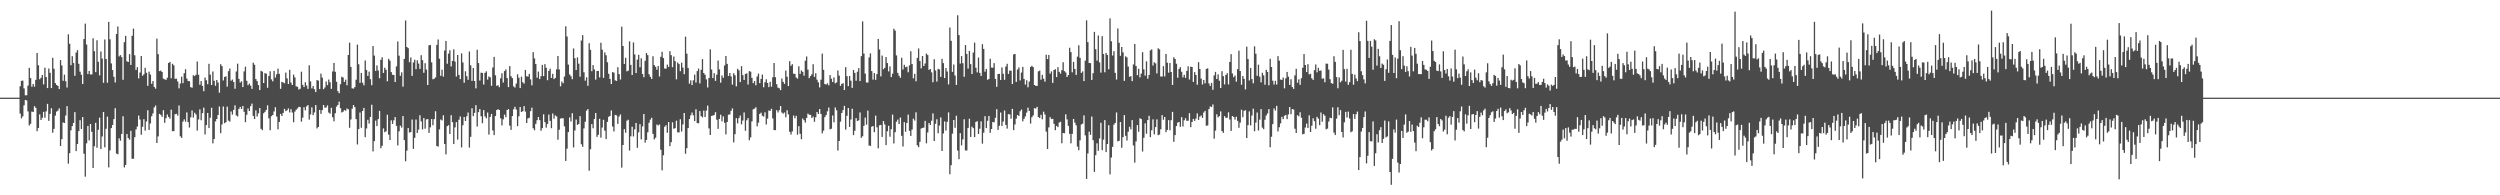 <?xml version="1.0" encoding="UTF-8"?>
<svg xmlns="http://www.w3.org/2000/svg" width="1920" height="150">
  <path d="M0 75.000h1v1.000H0zM1 75.000h1v1.000H1zM2 75.000h1v1.000H2zM3 75.000h1v1.000H3zM4 75.000h1v1.000H4zM5 75.000h1v1.000H5zM6 75.000h1v1.000H6zM7 75.000h1v1.000H7zM8 75.000h1v1.000H8zM9 75.000h1v1.000H9zM10 75.000h1v1.000H10zM11 75.000h1v1.000H11zM12 75.000h1v1.000H12zM13 75.000h1v1.000H13zM14 75.000h1v1.000H14zM15 66.268h1v20.928H15zM16 62.094h1v28.772H16zM17 61.903h1v27.435H17zM18 67.908h1v12.997H18zM19 73.237h1v3.513H19zM20 73.140h1v4.023H20zM21 65.735h1v19.815H21zM22 52.050h1v44.311H22zM23 59.952h1v35.110H23zM24 66.601h1v19.114H24zM25 64.507h1v21.484H25zM26 66.549h1v15.031H26zM27 61.313h1v21.491H27zM28 40.690h1v60.057H28zM29 50.145h1v48.178H29zM30 60.858h1v27.006H30zM31 59.775h1v32.380H31zM32 57.531h1v32.941H32zM33 64.795h1v21.103H33zM34 51.963h1v38.479H34zM35 59.212h1v26.298H35zM36 67.652h1v12.132H36zM37 52.626h1v40.219H37zM38 55.897h1v31.562H38zM39 67.638h1v15.503H39zM40 44.373h1v57.592H40zM41 52.778h1v46.187H41zM42 63.851h1v24.921H42zM43 65.232h1v20.455H43zM44 66.004h1v18.935H44zM45 68.383h1v14.840H45zM46 46.156h1v65.983H46zM47 50.298h1v56.566H47zM48 62.047h1v31.983H48zM49 57.285h1v37.177H49zM50 62.406h1v26.329H50zM51 67.227h1v14.299H51zM52 26.365h1v99.284H52zM53 33.589h1v84.082H53zM54 50.093h1v49.996H54zM55 43.141h1v53.747H55zM56 48.407h1v46.012H56zM57 58.197h1v27.930H57zM58 40.382h1v75.712H58zM59 38.551h1v72.052H59zM60 49.017h1v51.668H60zM61 55.034h1v37.273H61zM62 57.375h1v41.666H62zM63 64.489h1v25.441H63zM64 29.988h1v88.090H64zM65 18.128h1v117.555H65zM66 34.185h1v75.899H66zM67 56.875h1v39.830H67zM68 54.515h1v53.367H68zM69 57.140h1v38.068H69zM70 57.181h1v44.035H70zM71 29.377h1v99.645H71zM72 39.344h1v72.984H72zM73 55.404h1v38.908H73zM74 30.929h1v82.538H74zM75 47.461h1v52.225H75zM76 57.929h1v32.463H76zM77 39.504h1v74.966H77zM78 44.999h1v59.787H78zM79 63.576h1v22.465H79zM80 30.323h1v82.849H80zM81 45.331h1v53.566H81zM82 63.557h1v25.992H82zM83 16.817h1v111.744H83zM84 30.219h1v85.303H84zM85 48.665h1v49.679H85zM86 53.799h1v42.128H86zM87 58.984h1v32.526H87zM88 63.328h1v19.794H88zM89 26.101h1v91.888H89zM90 20.320h1v98.147H90zM91 43.335h1v62.898H91zM92 42.344h1v65.730H92zM93 43.899h1v58.952H93zM94 61.283h1v28.019H94zM95 32.367h1v96.206H95zM96 27.551h1v99.145H96zM97 47.084h1v55.812H97zM98 47.628h1v58.440H98zM99 41.565h1v65.700H99zM100 49.859h1v50.590H100zM101 27.504h1v94.452H101zM102 21.968h1v99.923H102zM103 42.429h1v62.994H103zM104 53.699h1v45.726H104zM105 51.582h1v45.599H105zM106 60.185h1v28.594H106zM107 55.687h1v36.111H107zM108 43.022h1v60.441H108zM109 58.186h1v39.198H109zM110 57.083h1v34.475H110zM111 52.085h1v48.214H111zM112 55.888h1v37.389H112zM113 65.915h1v18.757H113zM114 55.058h1v44.706H114zM115 57.231h1v37.593H115zM116 64.346h1v24.951H116zM117 62.278h1v24.837H117zM118 66.749h1v15.716H118zM119 68.098h1v12.948H119zM120 29.679h1v80.147H120zM121 41.648h1v63.096H121zM122 54.627h1v32.809H122zM123 54.196h1v34.035H123zM124 55.308h1v34.423H124zM125 60.404h1v24.253H125zM126 60.886h1v33.416H126zM127 61.385h1v29.405H127zM128 59.723h1v28.252H128zM129 48.409h1v41.415H129zM130 47.548h1v43.610H130zM131 60.146h1v24.094H131zM132 49.007h1v51.737H132zM133 50.178h1v50.543H133zM134 60.528h1v27.227H134zM135 60.417h1v27.002H135zM136 62.564h1v26.208H136zM137 67.839h1v13.142H137zM138 64.119h1v40.590H138zM139 58.877h1v46.988H139zM140 63.921h1v29.536H140zM141 56.220h1v35.427H141zM142 53.157h1v40.321H142zM143 60.324h1v25.992H143zM144 62.230h1v31.574H144zM145 62.430h1v35.509H145zM146 66.910h1v23.229H146zM147 67.366h1v17.482H147zM148 57.745h1v32.562H148zM149 58.406h1v28.191H149zM150 57.379h1v30.522H150zM151 47.250h1v53.041H151zM152 57.396h1v34.375H152zM153 65.080h1v18.958H153zM154 62.247h1v30.138H154zM155 65.953h1v20.920H155zM156 70.064h1v12.634H156zM157 59.559h1v43.698H157zM158 61.648h1v34.381H158zM159 64.648h1v22.084H159zM160 49.021h1v49.310H160zM161 57.296h1v33.119H161zM162 65.267h1v17.500H162zM163 54.897h1v55.206H163zM164 62.046h1v44.716H164zM165 65.853h1v27.403H165zM166 61.426h1v29.967H166zM167 63.406h1v24.926H167zM168 71.183h1v10.624H168zM169 49.314h1v53.004H169zM170 50.765h1v44.808H170zM171 61.822h1v20.016H171zM172 59.093h1v35.502H172zM173 58.642h1v35.185H173zM174 66.533h1v15.375H174zM175 54.666h1v37.931H175zM176 52.639h1v40.758H176zM177 61.994h1v23.634H177zM178 61.090h1v26.906H178zM179 62.973h1v21.429H179zM180 68.158h1v12.713H180zM181 54.886h1v33.792H181zM182 48.881h1v40.511H182zM183 60.559h1v23.114H183zM184 63.375h1v18.766H184zM185 62.458h1v21.208H185zM186 66.859h1v14.545H186zM187 54.858h1v30.980H187zM188 51.194h1v42.670H188zM189 62.062h1v26.129H189zM190 65.408h1v17.914H190zM191 64.223h1v21.048H191zM192 65.795h1v15.749H192zM193 68.238h1v11.316H193zM194 48.202h1v40.761H194zM195 49.709h1v41.758H195zM196 60.746h1v24.060H196zM197 62.321h1v27.158H197zM198 65.353h1v21.692H198zM199 69.156h1v13.856H199zM200 54.370h1v44.559H200zM201 54.983h1v45.009H201zM202 63.764h1v23.293H202zM203 56.144h1v29.749H203zM204 56.649h1v27.775H204zM205 67.449h1v13.438H205zM206 58.327h1v32.553H206zM207 54.744h1v45.295H207zM208 60.954h1v28.285H208zM209 62.468h1v25.862H209zM210 54.444h1v31.142H210zM211 59.545h1v22.825H211zM212 57.041h1v32.448H212zM213 52.757h1v46.586H213zM214 56.721h1v36.912H214zM215 68.195h1v19.324H215zM216 62.858h1v26.246H216zM217 63.347h1v23.400H217zM218 63.961h1v19.661H218zM219 55.769h1v29.604H219zM220 60.227h1v24.440H220zM221 64.524h1v18.736H221zM222 53.584h1v32.772H222zM223 63.382h1v20.490H223zM224 65.290h1v21.133H224zM225 57.285h1v36.604H225zM226 59.437h1v26.295H226zM227 66.279h1v17.989H227zM228 66.684h1v16.621H228zM229 68.742h1v13.319H229zM230 68.164h1v14.064H230zM231 55.060h1v38.399H231zM232 65.142h1v25.223H232zM233 66.889h1v15.474H233zM234 63.166h1v21.545H234zM235 65.704h1v16.020H235zM236 68.254h1v12.444H236zM237 50.118h1v41.755H237zM238 62.461h1v25.474H238zM239 67.888h1v14.579H239zM240 66.117h1v22.312H240zM241 68.496h1v17.878H241zM242 70.728h1v9.976H242zM243 61.484h1v37.117H243zM244 61.971h1v35.494H244zM245 68.406h1v16.018H245zM246 56.558h1v30.897H246zM247 59.593h1v24.976H247zM248 68.528h1v12.121H248zM249 67.160h1v15.513H249zM250 62.616h1v19.919H250zM251 65.396h1v15.526H251zM252 61.057h1v25.415H252zM253 63.194h1v24.085H253zM254 68.228h1v14.581H254zM255 54.890h1v35.182H255zM256 48.336h1v44.835H256zM257 55.146h1v31.865H257zM258 62.761h1v19.095H258zM259 70.023h1v10.554H259zM260 71.570h1v6.485H260zM261 64.647h1v18.470H261zM262 58.924h1v27.454H262zM263 59.568h1v26.244H263zM264 62.917h1v21.615H264zM265 61.198h1v23.915H265zM266 65.496h1v17.870H266zM267 42.234h1v41.712H267zM268 32.764h1v65.410H268zM269 51.378h1v40.382H269zM270 67.836h1v15.670H270zM271 68.026h1v12.615H271zM272 66.939h1v15.340H272zM273 61.238h1v30.271H273zM274 34.241h1v76.683H274zM275 49.333h1v49.828H275zM276 63.604h1v22.815H276zM277 56.014h1v42.111H277zM278 63.473h1v21.765H278zM279 65.516h1v17.357H279zM280 46.459h1v58.915H280zM281 53.711h1v44.936H281zM282 58.330h1v33.667H282zM283 55.030h1v39.895H283zM284 60.843h1v28.950H284zM285 65.410h1v15.023H285zM286 35.392h1v80.863H286zM287 42.705h1v65.671H287zM288 54.461h1v38.160H288zM289 50.207h1v46.597H289zM290 54.129h1v37.369H290zM291 60.132h1v25.008H291zM292 45.965h1v67.921H292zM293 43.993h1v67.970H293zM294 56.016h1v42.608H294zM295 52.033h1v49.510H295zM296 53.585h1v47.298H296zM297 62.410h1v25.705H297zM298 45.154h1v58.218H298zM299 46.595h1v60.984H299zM300 55.385h1v37.029H300zM301 57.394h1v37.804H301zM302 57.595h1v34.815H302zM303 63.000h1v26.896H303zM304 50.997h1v45.651H304zM305 31.850h1v79.876H305zM306 42.735h1v58.104H306zM307 58.200h1v38.297H307zM308 55.528h1v42.448H308zM309 66.540h1v22.599H309zM310 45.244h1v62.325H310zM311 15.699h1v108.149H311zM312 36.121h1v79.516H312zM313 36.994h1v61.374H313zM314 47.757h1v54.036H314zM315 44.206h1v57.286H315zM316 58.256h1v33.565H316zM317 47.960h1v66.361H317zM318 45.896h1v59.992H318zM319 53.152h1v38.651H319zM320 46.327h1v55.774H320zM321 48.814h1v50.712H321zM322 52.891h1v35.650H322zM323 42.384h1v50.873H323zM324 46.188h1v53.208H324zM325 55.917h1v34.764H325zM326 48.547h1v50.250H326zM327 53.443h1v38.286H327zM328 65.260h1v26.164H328zM329 34.815h1v67.213H329zM330 34.523h1v63.243H330zM331 47.866h1v43.574H331zM332 60.893h1v35.273H332zM333 60.406h1v31.088H333zM334 59.465h1v25.967H334zM335 34.455h1v77.609H335zM336 30.325h1v82.287H336zM337 45.120h1v54.233H337zM338 58.210h1v33.583H338zM339 53.509h1v38.996H339zM340 58.813h1v29.720H340zM341 38.787h1v71.790H341zM342 31.435h1v87.140H342zM343 48.965h1v47.965H343zM344 41.204h1v54.940H344zM345 38.578h1v64.340H345zM346 51.066h1v37.409H346zM347 46.803h1v47.035H347zM348 37.872h1v72.777H348zM349 47.326h1v50.528H349zM350 58.799h1v35.019H350zM351 42.260h1v64.944H351zM352 57.525h1v34.451H352zM353 60.796h1v28.625H353zM354 41.019h1v72.216H354zM355 47.985h1v48.242H355zM356 63.523h1v26.310H356zM357 54.740h1v38.199H357zM358 58.541h1v30.796H358zM359 61.305h1v25.138H359zM360 39.578h1v73.793H360zM361 50.193h1v54.890H361zM362 62.110h1v21.056H362zM363 52.243h1v36.946H363zM364 62.228h1v24.432H364zM365 67.840h1v12.978H365zM366 38.194h1v59.003H366zM367 48.450h1v37.648H367zM368 61.864h1v21.875H368zM369 55.829h1v33.438H369zM370 56.023h1v38.572H370zM371 64.911h1v19.688H371zM372 55.968h1v33.428H372zM373 54.761h1v36.045H373zM374 61.118h1v25.321H374zM375 58.704h1v44.648H375zM376 59.403h1v30.348H376zM377 65.886h1v21.617H377zM378 51.822h1v48.398H378zM379 43.684h1v60.077H379zM380 57.785h1v31.363H380zM381 65.935h1v18.545H381zM382 65.400h1v18.527H382zM383 66.967h1v17.496H383zM384 60.138h1v30.732H384zM385 56.265h1v40.116H385zM386 63.374h1v28.267H386zM387 54.571h1v33.483H387zM388 53.286h1v36.705H388zM389 59.970h1v24.488H389zM390 66.887h1v16.948H390zM391 50.809h1v45.661H391zM392 58.526h1v41.187H392zM393 60.030h1v29.114H393zM394 66.353h1v17.549H394zM395 67.211h1v14.807H395zM396 64.185h1v19.986H396zM397 57.072h1v39.777H397zM398 59.673h1v29.673H398zM399 67.619h1v14.538H399zM400 58.869h1v27.158H400zM401 63.130h1v22.295H401zM402 64.196h1v17.337H402zM403 53.688h1v32.018H403zM404 58.562h1v35.951H404zM405 58.815h1v32.161H405zM406 56.728h1v33.712H406zM407 60.985h1v24.361H407zM408 65.511h1v17.168H408zM409 40.046h1v58.459H409zM410 44.832h1v55.232H410zM411 49.154h1v45.994H411zM412 59.667h1v32.661H412zM413 54.999h1v34.856H413zM414 60.741h1v31.543H414zM415 58.532h1v41.876H415zM416 49.793h1v48.602H416zM417 58.490h1v29.308H417zM418 49.261h1v44.541H418zM419 52.022h1v45.978H419zM420 61.577h1v33.627H420zM421 54.490h1v33.542H421zM422 52.723h1v40.128H422zM423 59.867h1v38.589H423zM424 56.691h1v30.484H424zM425 60.731h1v30.396H425zM426 59.798h1v28.805H426zM427 53.267h1v36.201H427zM428 43.016h1v64.270H428zM429 53.356h1v46.266H429zM430 66.328h1v24.778H430zM431 62.615h1v28.173H431zM432 63.954h1v26.920H432zM433 58.776h1v38.265H433zM434 20.212h1v103.379H434zM435 28.007h1v86.190H435zM436 49.609h1v51.853H436zM437 57.140h1v33.086H437zM438 58.529h1v34.771H438zM439 60.813h1v26.105H439zM440 37.225h1v76.016H440zM441 44.707h1v55.481H441zM442 53.814h1v37.981H442zM443 44.075h1v51.822H443zM444 48.889h1v46.292H444zM445 58.867h1v30.307H445zM446 31.127h1v79.645H446zM447 26.969h1v85.791H447zM448 55.506h1v43.098H448zM449 61.968h1v31.512H449zM450 59.322h1v25.643H450zM451 65.887h1v17.917H451zM452 33.189h1v97.917H452zM453 38.321h1v76.330H453zM454 54.685h1v40.657H454zM455 49.991h1v48.498H455zM456 53.317h1v38.097H456zM457 61.154h1v25.616H457zM458 54.522h1v50.600H458zM459 54.440h1v49.089H459zM460 59.425h1v31.796H460zM461 32.803h1v72.902H461zM462 38.137h1v59.810H462zM463 59.781h1v32.218H463zM464 40.263h1v60.068H464zM465 42.464h1v64.323H465zM466 47.816h1v45.770H466zM467 56.621h1v33.092H467zM468 60.598h1v28.451H468zM469 64.559h1v20.297H469zM470 55.343h1v41.834H470zM471 55.791h1v45.192H471zM472 61.717h1v26.547H472zM473 62.138h1v26.483H473zM474 51.590h1v43.558H474zM475 56.884h1v32.627H475zM476 61.092h1v26.804H476zM477 20.495h1v108.233H477zM478 35.344h1v76.041H478zM479 49.082h1v50.082H479zM480 44.409h1v57.551H480zM481 54.781h1v37.941H481zM482 54.248h1v37.697H482zM483 31.766h1v83.838H483zM484 49.793h1v54.891H484zM485 57.606h1v39.708H485zM486 32.583h1v72.198H486zM487 41.838h1v57.501H487zM488 56.136h1v38.336H488zM489 45.837h1v67.698H489zM490 42.108h1v59.555H490zM491 51.608h1v43.727H491zM492 44.817h1v62.243H492zM493 56.782h1v40.269H493zM494 59.276h1v28.288H494zM495 46.703h1v62.836H495zM496 40.713h1v66.773H496zM497 42.367h1v59.277H497zM498 57.040h1v37.267H498zM499 59.022h1v32.814H499zM500 60.629h1v29.866H500zM501 43.217h1v59.595H501zM502 49.973h1v57.152H502zM503 51.295h1v54.470H503zM504 53.544h1v42.078H504zM505 50.621h1v45.752H505zM506 58.730h1v36.841H506zM507 43.621h1v71.355H507zM508 39.803h1v91.052H508zM509 44.599h1v74.642H509zM510 52.620h1v44.779H510zM511 52.750h1v43.398H511zM512 49.603h1v52.388H512zM513 51.424h1v42.250H513zM514 39.253h1v72.961H514zM515 42.391h1v66.804H515zM516 51.609h1v42.321H516zM517 43.422h1v55.448H517zM518 46.934h1v51.477H518zM519 60.920h1v31.756H519zM520 48.022h1v53.676H520zM521 49.184h1v52.513H521zM522 54.694h1v36.878H522zM523 48.131h1v52.903H523zM524 51.989h1v43.559H524zM525 56.967h1v29.836H525zM526 28.122h1v89.949H526zM527 41.230h1v72.596H527zM528 52.153h1v46.198H528zM529 64.198h1v27.257H529zM530 61.699h1v26.870H530zM531 65.326h1v21.074H531zM532 61.671h1v26.880H532zM533 57.277h1v35.726H533zM534 63.404h1v20.488H534zM535 54.604h1v39.927H535zM536 52.614h1v42.094H536zM537 64.025h1v21.264H537zM538 53.631h1v35.627H538zM539 45.395h1v44.736H539zM540 56.044h1v28.884H540zM541 57.392h1v32.481H541zM542 60.918h1v24.011H542zM543 67.198h1v13.902H543zM544 59.887h1v38.734H544zM545 37.896h1v65.769H545zM546 53.379h1v35.642H546zM547 59.979h1v28.809H547zM548 56.240h1v32.039H548zM549 62.099h1v24.092H549zM550 57.356h1v34.600H550zM551 46.475h1v52.507H551zM552 53.304h1v38.043H552zM553 63.475h1v24.621H553zM554 57.970h1v35.233H554zM555 59.772h1v29.647H555zM556 50.297h1v44.031H556zM557 43.022h1v60.219H557zM558 49.057h1v44.663H558zM559 58.372h1v29.768H559zM560 56.106h1v31.751H560zM561 58.667h1v26.406H561zM562 64.985h1v18.256H562zM563 56.278h1v53.079H563zM564 57.780h1v45.267H564zM565 66.280h1v24.462H565zM566 52.832h1v41.960H566zM567 54.008h1v36.713H567zM568 63.006h1v25.697H568zM569 50.847h1v44.658H569zM570 57.677h1v34.888H570zM571 61.382h1v25.016H571zM572 56.797h1v43.589H572zM573 56.309h1v36.126H573zM574 64.913h1v25.790H574zM575 54.617h1v53.091H575zM576 55.065h1v50.478H576zM577 59.810h1v33.405H577zM578 63.821h1v20.127H578zM579 62.314h1v21.155H579zM580 65.464h1v16.925H580zM581 58.725h1v38.285H581zM582 56.536h1v37.696H582zM583 63.827h1v23.653H583zM584 60.600h1v25.911H584zM585 57.223h1v31.703H585zM586 67.036h1v22.504H586zM587 63.169h1v23.117H587zM588 60.855h1v34.744H588zM589 63.673h1v27.403H589zM590 66.943h1v17.929H590zM591 62.826h1v22.297H591zM592 66.580h1v16.962H592zM593 59.331h1v31.574H593zM594 48.408h1v51.494H594zM595 59.296h1v40.679H595zM596 64.685h1v19.929H596zM597 67.280h1v19.100H597zM598 67.807h1v16.860H598zM599 69.237h1v12.207H599zM600 60.327h1v26.120H600zM601 62.885h1v24.411H601zM602 64.403h1v21.951H602zM603 54.162h1v35.907H603zM604 58.950h1v25.725H604zM605 66.061h1v21.788H605zM606 46.958h1v54.258H606zM607 50.515h1v52.782H607zM608 49.287h1v51.630H608zM609 56.555h1v32.173H609zM610 56.727h1v34.104H610zM611 59.544h1v29.387H611zM612 60.374h1v43.114H612zM613 50.909h1v45.957H613zM614 56.721h1v46.021H614zM615 54.105h1v52.782H615zM616 55.191h1v35.860H616zM617 58.099h1v34.224H617zM618 46.598h1v47.565H618zM619 43.389h1v47.198H619zM620 53.475h1v33.778H620zM621 60.023h1v28.101H621zM622 58.416h1v29.825H622zM623 57.076h1v33.566H623zM624 49.325h1v40.204H624zM625 59.054h1v34.444H625zM626 56.263h1v33.816H626zM627 61.185h1v24.822H627zM628 63.245h1v24.327H628zM629 67.116h1v16.648H629zM630 61.179h1v26.317H630zM631 41.172h1v61.270H631zM632 53.620h1v46.750H632zM633 64.548h1v25.421H633zM634 64.849h1v23.466H634zM635 63.983h1v21.526H635zM636 65.554h1v17.058H636zM637 57.674h1v41.640H637zM638 60.415h1v38.436H638zM639 62.976h1v25.694H639zM640 59.425h1v34.517H640zM641 63.986h1v18.554H641zM642 63.287h1v21.422H642zM643 54.103h1v61.504H643zM644 58.060h1v50.214H644zM645 65.966h1v27.465H645zM646 64.415h1v22.376H646zM647 63.904h1v20.742H647zM648 69.101h1v12.189H648zM649 51.575h1v47.935H649zM650 58.521h1v30.430H650zM651 66.131h1v16.810H651zM652 58.339h1v39.141H652zM653 61.928h1v29.864H653zM654 67.502h1v15.989H654zM655 53.778h1v50.003H655zM656 55.939h1v44.538H656zM657 61.983h1v28.730H657zM658 55.112h1v37.879H658zM659 52.343h1v40.090H659zM660 62.279h1v24.080H660zM661 43.107h1v62.706H661zM662 16.436h1v88.192H662zM663 41.186h1v55.471H663zM664 56.541h1v33.763H664zM665 63.334h1v32.403H665zM666 63.387h1v21.557H666zM667 44.092h1v67.670H667zM668 40.997h1v71.072H668zM669 54.582h1v42.763H669zM670 61.150h1v35.606H670zM671 56.130h1v45.391H671zM672 61.263h1v27.548H672zM673 56.958h1v40.827H673zM674 29.917h1v84.010H674zM675 37.979h1v58.279H675zM676 58.690h1v37.217H676zM677 42.701h1v62.443H677zM678 53.230h1v39.755H678zM679 52.136h1v43.435H679zM680 43.837h1v67.633H680zM681 48.447h1v52.353H681zM682 54.815h1v41.795H682zM683 50.978h1v54.041H683zM684 59.168h1v40.051H684zM685 56.592h1v31.433H685zM686 22.049h1v88.126H686zM687 23.503h1v78.052H687zM688 42.524h1v50.958H688zM689 55.952h1v35.925H689zM690 58.189h1v37.055H690zM691 59.764h1v30.519H691zM692 44.347h1v59.928H692zM693 53.402h1v59.142H693zM694 49.783h1v44.016H694zM695 51.600h1v49.586H695zM696 51.214h1v43.244H696zM697 55.504h1v32.509H697zM698 50.227h1v50.264H698zM699 39.386h1v64.988H699zM700 49.214h1v50.279H700zM701 60.179h1v30.963H701zM702 56.697h1v35.861H702zM703 62.409h1v23.851H703zM704 44.459h1v67.113H704zM705 37.196h1v75.861H705zM706 46.779h1v62.200H706zM707 52.525h1v46.180H707zM708 43.029h1v55.238H708zM709 50.670h1v47.304H709zM710 48.726h1v44.103H710zM711 41.108h1v68.983H711zM712 42.267h1v59.469H712zM713 53.634h1v40.808H713zM714 52.992h1v42.992H714zM715 55.544h1v37.183H715zM716 63.162h1v23.942H716zM717 45.532h1v62.771H717zM718 54.108h1v40.971H718zM719 62.650h1v28.961H719zM720 52.858h1v49.493H720zM721 53.368h1v43.023H721zM722 59.032h1v31.128H722zM723 45.224h1v70.723H723zM724 48.506h1v53.973H724zM725 59.945h1v33.356H725zM726 52.256h1v47.996H726zM727 54.920h1v38.612H727zM728 64.815h1v21.510H728zM729 21.129h1v112.717H729zM730 31.350h1v95.507H730zM731 55.184h1v47.453H731zM732 49.552h1v42.608H732zM733 58.024h1v40.132H733zM734 65.231h1v23.671H734zM735 11.704h1v103.919H735zM736 26.991h1v95.282H736zM737 48.829h1v53.461H737zM738 43.041h1v68.621H738zM739 48.513h1v58.538H739zM740 58.948h1v32.670H740zM741 34.605h1v80.965H741zM742 41.402h1v74.213H742zM743 52.686h1v45.555H743zM744 39.136h1v52.041H744zM745 49.260h1v55.923H745zM746 56.847h1v40.424H746zM747 40.371h1v58.094H747zM748 32.724h1v72.570H748zM749 51.996h1v41.659H749zM750 55.625h1v37.440H750zM751 44.206h1v58.730H751zM752 55.987h1v42.890H752zM753 58.320h1v34.860H753zM754 33.948h1v76.395H754zM755 37.593h1v64.286H755zM756 55.033h1v34.183H756zM757 52.937h1v45.460H757zM758 61.306h1v31.475H758zM759 60.606h1v28.492H759zM760 45.109h1v56.871H760zM761 51.861h1v47.230H761zM762 51.999h1v41.721H762zM763 48.461h1v45.497H763zM764 60.601h1v29.884H764zM765 66.681h1v17.170H765zM766 56.809h1v42.977H766zM767 56.723h1v39.840H767zM768 61.366h1v25.074H768zM769 51.763h1v44.967H769zM770 56.671h1v36.653H770zM771 61.312h1v23.591H771zM772 51.086h1v44.855H772zM773 49.020h1v49.737H773zM774 56.793h1v30.872H774zM775 54.144h1v33.691H775zM776 54.325h1v36.868H776zM777 64.556h1v19.071H777zM778 41.797h1v58.138H778zM779 41.438h1v54.168H779zM780 62.903h1v28.255H780zM781 53.405h1v34.940H781zM782 51.771h1v37.294H782zM783 61.751h1v23.702H783zM784 55.679h1v28.460H784zM785 51.379h1v41.826H785zM786 60.629h1v30.588H786zM787 64.986h1v24.432H787zM788 61.642h1v24.847H788zM789 67.002h1v15.703H789zM790 62.648h1v22.612H790zM791 51.467h1v43.478H791zM792 50.511h1v39.584H792zM793 51.574h1v37.116H793zM794 65.268h1v17.832H794zM795 65.942h1v17.469H795zM796 65.959h1v16.119H796zM797 54.771h1v35.061H797zM798 54.218h1v36.506H798zM799 61.186h1v26.969H799zM800 57.438h1v34.229H800zM801 60.440h1v25.344H801zM802 62.732h1v25.222H802zM803 42.051h1v59.047H803zM804 45.356h1v69.096H804zM805 42.169h1v55.673H805zM806 56.593h1v33.343H806zM807 54.850h1v36.606H807zM808 63.665h1v27.633H808zM809 53.786h1v41.328H809zM810 53.152h1v46.830H810zM811 59.174h1v37.542H811zM812 51.592h1v46.048H812zM813 55.181h1v38.942H813zM814 56.564h1v36.956H814zM815 53.899h1v56.121H815zM816 47.786h1v54.347H816zM817 54.650h1v47.712H817zM818 55.638h1v32.183H818zM819 59.119h1v32.571H819zM820 57.601h1v39.071H820zM821 36.682h1v66.133H821zM822 40.036h1v70.045H822zM823 55.547h1v47.245H823zM824 47.520h1v43.807H824zM825 52.969h1v41.253H825zM826 57.565h1v38.697H826zM827 43.537h1v69.040H827zM828 34.755h1v80.580H828zM829 44.433h1v63.366H829zM830 55.954h1v39.629H830zM831 54.828h1v40.163H831zM832 62.263h1v26.357H832zM833 46.616h1v57.367H833zM834 15.638h1v121.805H834zM835 32.352h1v85.513H835zM836 48.386h1v52.741H836zM837 48.481h1v55.086H837zM838 61.373h1v28.107H838zM839 56.199h1v51.469H839zM840 24.460h1v107.517H840zM841 37.759h1v81.421H841zM842 46.543h1v63.530H842zM843 27.218h1v88.582H843zM844 47.921h1v58.432H844zM845 55.762h1v38.564H845zM846 27.762h1v87.615H846zM847 41.488h1v65.763H847zM848 55.518h1v36.742H848zM849 40.655h1v76.124H849zM850 42.259h1v68.314H850zM851 53.180h1v42.988H851zM852 14.107h1v119.830H852zM853 31.711h1v89.268H853zM854 42.634h1v70.147H854zM855 39.287h1v56.432H855zM856 55.972h1v38.456H856zM857 61.102h1v25.274H857zM858 21.864h1v86.732H858zM859 32.857h1v75.288H859zM860 42.863h1v50.882H860zM861 36.073h1v77.437H861zM862 40.187h1v65.115H862zM863 62.091h1v26.350H863zM864 43.270h1v61.015H864zM865 44.074h1v63.856H865zM866 51.107h1v50.052H866zM867 58.969h1v38.422H867zM868 58.395h1v40.944H868zM869 62.295h1v29.915H869zM870 49.526h1v62.180H870zM871 33.811h1v91.075H871zM872 50.678h1v57.954H872zM873 57.697h1v38.339H873zM874 52.773h1v48.411H874zM875 59.430h1v31.385H875zM876 56.529h1v34.928H876zM877 40.074h1v76.282H877zM878 53.223h1v52.604H878zM879 58.086h1v36.647H879zM880 47.110h1v55.580H880zM881 60.477h1v31.744H881zM882 57.553h1v31.402H882zM883 38.709h1v66.615H883zM884 37.956h1v62.085H884zM885 50.340h1v41.293H885zM886 47.813h1v55.336H886zM887 48.687h1v48.910H887zM888 56.367h1v35.331H888zM889 37.067h1v66.769H889zM890 37.882h1v65.432H890zM891 58.786h1v40.557H891zM892 58.776h1v29.660H892zM893 50.843h1v41.116H893zM894 58.693h1v31.153H894zM895 41.433h1v60.023H895zM896 48.160h1v51.634H896zM897 55.787h1v36.487H897zM898 48.377h1v51.669H898zM899 55.303h1v37.005H899zM900 65.209h1v20.719H900zM901 43.995h1v64.910H901zM902 45.267h1v58.538H902zM903 48.941h1v47.885H903zM904 59.711h1v34.457H904zM905 52.941h1v40.731H905zM906 51.581h1v45.824H906zM907 55.067h1v34.875H907zM908 59.438h1v37.709H908zM909 57.443h1v34.930H909zM910 59.780h1v30.990H910zM911 54.438h1v38.342H911zM912 50.967h1v41.740H912zM913 61.072h1v25.841H913zM914 51.212h1v46.491H914zM915 51.478h1v42.200H915zM916 62.921h1v28.406H916zM917 55.388h1v37.435H917zM918 57.580h1v33.505H918zM919 65.094h1v21.980H919zM920 47.739h1v44.384H920zM921 52.976h1v36.592H921zM922 60.390h1v28.271H922zM923 64.885h1v25.660H923zM924 61.429h1v24.972H924zM925 63.994h1v21.164H925zM926 52.889h1v43.687H926zM927 52.475h1v43.858H927zM928 64.077h1v19.723H928zM929 66.009h1v15.759H929zM930 63.626h1v18.608H930zM931 68.979h1v11.235H931zM932 57.904h1v48.615H932zM933 55.211h1v45.109H933zM934 60.664h1v27.153H934zM935 57.114h1v33.047H935zM936 61.984h1v27.142H936zM937 67.564h1v17.979H937zM938 54.660h1v46.017H938zM939 58.493h1v43.548H939zM940 64.834h1v24.408H940zM941 57.529h1v32.972H941zM942 56.223h1v34.175H942zM943 64.804h1v21.446H943zM944 47.582h1v44.205H944zM945 41.579h1v58.972H945zM946 56.418h1v32.716H946zM947 59.272h1v30.535H947zM948 58.001h1v33.843H948zM949 62.719h1v26.958H949zM950 53.097h1v39.711H950zM951 38.918h1v59.251H951zM952 54.506h1v39.686H952zM953 65.130h1v19.171H953zM954 58.367h1v31.653H954zM955 60.556h1v24.606H955zM956 68.656h1v15.992H956zM957 35.836h1v70.193H957zM958 45.375h1v50.772H958zM959 61.792h1v23.772H959zM960 52.272h1v44.038H960zM961 60.729h1v27.998H961zM962 63.931h1v19.535H962zM963 35.602h1v65.200H963zM964 41.251h1v52.902H964zM965 58.194h1v28.226H965zM966 49.644h1v50.621H966zM967 58.906h1v32.979H967zM968 63.221h1v20.522H968zM969 55.874h1v42.122H969zM970 57.860h1v41.305H970zM971 65.079h1v26.896H971zM972 53.606h1v35.125H972zM973 55.259h1v31.836H973zM974 65.468h1v18.316H974zM975 45.161h1v67.939H975zM976 51.460h1v53.551H976zM977 61.934h1v33.420H977zM978 64.923h1v18.310H978zM979 62.047h1v22.855H979zM980 64.941h1v16.354H980zM981 43.116h1v57.828H981zM982 46.613h1v51.109H982zM983 61.088h1v33.683H983zM984 61.381h1v28.350H984zM985 59.575h1v31.928H985zM986 67.856h1v21.059H986zM987 60.181h1v28.080H987zM988 55.229h1v36.250H988zM989 58.877h1v29.001H989zM990 65.254h1v16.941H990zM991 60.860h1v26.845H991zM992 66.880h1v16.867H992zM993 68.241h1v15.878H993zM994 57.889h1v40.992H994zM995 52.859h1v49.310H995zM996 63.529h1v24.944H996zM997 60.910h1v28.366H997zM998 65.110h1v21.116H998zM999 60.053h1v30.348H999zM1000 51.997h1v51.157H1000zM1001 41.501h1v61.264H1001zM1002 49.928h1v48.035H1002zM1003 55.330h1v39.582H1003zM1004 49.282h1v48.967H1004zM1005 57.113h1v31.484H1005zM1006 56.636h1v44.716H1006zM1007 60.091h1v36.475H1007zM1008 61.377h1v29.452H1008zM1009 53.861h1v39.215H1009zM1010 49.498h1v49.378H1010zM1011 55.564h1v34.213H1011zM1012 52.085h1v39.030H1012zM1013 54.400h1v41.726H1013zM1014 54.128h1v32.297H1014zM1015 60.392h1v33.043H1015zM1016 60.148h1v27.553H1016zM1017 63.204h1v25.656H1017zM1018 48.821h1v50.513H1018zM1019 48.945h1v49.821H1019zM1020 53.429h1v39.926H1020zM1021 60.816h1v29.607H1021zM1022 63.846h1v26.955H1022zM1023 64.333h1v18.143H1023zM1024 43.151h1v58.707H1024zM1025 47.535h1v56.175H1025zM1026 59.195h1v31.908H1026zM1027 67.786h1v14.573H1027zM1028 59.448h1v29.047H1028zM1029 63.212h1v21.345H1029zM1030 62.014h1v39.314H1030zM1031 38.307h1v67.286H1031zM1032 53.100h1v40.864H1032zM1033 62.675h1v23.223H1033zM1034 52.844h1v37.366H1034zM1035 65.142h1v20.561H1035zM1036 63.073h1v27.913H1036zM1037 38.192h1v63.365H1037zM1038 56.792h1v44.074H1038zM1039 65.030h1v22.515H1039zM1040 57.307h1v33.985H1040zM1041 60.307h1v27.441H1041zM1042 62.287h1v23.415H1042zM1043 24.804h1v105.807H1043zM1044 31.595h1v89.021H1044zM1045 54.711h1v46.355H1045zM1046 57.717h1v40.512H1046zM1047 60.958h1v29.016H1047zM1048 64.066h1v21.559H1048zM1049 15.930h1v109.536H1049zM1050 31.396h1v88.282H1050zM1051 44.491h1v57.001H1051zM1052 31.382h1v77.048H1052zM1053 35.803h1v72.816H1053zM1054 53.561h1v39.694H1054zM1055 30.136h1v97.276H1055zM1056 31.050h1v86.680H1056zM1057 50.366h1v52.741H1057zM1058 37.530h1v71.905H1058zM1059 43.215h1v56.760H1059zM1060 52.225h1v45.443H1060zM1061 48.869h1v60.958H1061zM1062 49.695h1v56.942H1062zM1063 62.118h1v30.514H1063zM1064 53.158h1v52.361H1064zM1065 45.669h1v59.086H1065zM1066 55.916h1v37.333H1066zM1067 31.412h1v100.665H1067zM1068 19.249h1v122.694H1068zM1069 42.156h1v79.866H1069zM1070 56.064h1v43.321H1070zM1071 44.148h1v57.715H1071zM1072 60.036h1v31.836H1072zM1073 45.074h1v79.806H1073zM1074 16.289h1v116.196H1074zM1075 38.592h1v87.347H1075zM1076 53.081h1v47.468H1076zM1077 43.185h1v62.730H1077zM1078 50.409h1v45.300H1078zM1079 55.267h1v32.591H1079zM1080 50.873h1v51.056H1080zM1081 54.617h1v46.500H1081zM1082 58.709h1v34.272H1082zM1083 35.929h1v65.318H1083zM1084 42.690h1v52.995H1084zM1085 54.783h1v45.874H1085zM1086 36.802h1v72.709H1086zM1087 41.311h1v74.793H1087zM1088 48.951h1v47.635H1088zM1089 56.897h1v40.689H1089zM1090 56.914h1v37.303H1090zM1091 56.949h1v33.170H1091zM1092 46.832h1v59.425H1092zM1093 49.832h1v47.957H1093zM1094 53.279h1v38.621H1094zM1095 53.606h1v38.330H1095zM1096 54.528h1v38.608H1096zM1097 60.561h1v29.583H1097zM1098 51.276h1v57.859H1098zM1099 31.137h1v84.420H1099zM1100 39.216h1v75.123H1100zM1101 46.679h1v54.089H1101zM1102 47.625h1v51.693H1102zM1103 54.214h1v35.704H1103zM1104 54.567h1v40.675H1104zM1105 49.450h1v47.497H1105zM1106 54.823h1v36.571H1106zM1107 59.866h1v32.616H1107zM1108 39.387h1v61.653H1108zM1109 53.768h1v45.797H1109zM1110 56.491h1v32.463H1110zM1111 52.939h1v50.217H1111zM1112 58.596h1v31.781H1112zM1113 61.874h1v27.330H1113zM1114 52.591h1v43.147H1114zM1115 58.785h1v31.029H1115zM1116 62.709h1v22.649H1116zM1117 38.161h1v69.732H1117zM1118 53.271h1v46.355H1118zM1119 59.986h1v30.697H1119zM1120 56.529h1v37.686H1120zM1121 59.663h1v25.810H1121zM1122 65.151h1v16.641H1122zM1123 43.419h1v56.467H1123zM1124 49.382h1v51.527H1124zM1125 58.375h1v29.422H1125zM1126 54.772h1v40.132H1126zM1127 53.201h1v35.421H1127zM1128 66.063h1v15.223H1128zM1129 55.614h1v43.443H1129zM1130 61.496h1v26.449H1130zM1131 63.692h1v23.883H1131zM1132 53.452h1v40.390H1132zM1133 59.715h1v28.589H1133zM1134 61.696h1v23.641H1134zM1135 56.205h1v42.538H1135zM1136 63.150h1v26.541H1136zM1137 61.417h1v25.067H1137zM1138 61.878h1v26.687H1138zM1139 66.264h1v18.586H1139zM1140 67.291h1v16.185H1140zM1141 55.534h1v57.540H1141zM1142 48.563h1v57.208H1142zM1143 62.488h1v28.153H1143zM1144 64.549h1v23.899H1144zM1145 65.958h1v20.261H1145zM1146 63.913h1v21.614H1146zM1147 57.515h1v36.151H1147zM1148 58.325h1v32.685H1148zM1149 65.783h1v19.452H1149zM1150 59.867h1v23.702H1150zM1151 61.887h1v28.443H1151zM1152 65.196h1v17.421H1152zM1153 51.664h1v37.644H1153zM1154 41.923h1v50.276H1154zM1155 53.258h1v32.051H1155zM1156 66.651h1v17.357H1156zM1157 58.372h1v28.605H1157zM1158 67.582h1v18.710H1158zM1159 67.796h1v15.256H1159zM1160 61.249h1v23.584H1160zM1161 61.883h1v25.724H1161zM1162 61.287h1v25.417H1162zM1163 52.435h1v46.412H1163zM1164 62.951h1v26.043H1164zM1165 67.834h1v16.158H1165zM1166 49.177h1v52.863H1166zM1167 50.197h1v40.815H1167zM1168 60.728h1v25.289H1168zM1169 63.310h1v24.939H1169zM1170 63.920h1v20.832H1170zM1171 67.718h1v15.084H1171zM1172 46.390h1v50.460H1172zM1173 58.519h1v35.529H1173zM1174 60.281h1v27.098H1174zM1175 54.567h1v33.300H1175zM1176 58.620h1v30.127H1176zM1177 67.527h1v18.473H1177zM1178 59.793h1v31.450H1178zM1179 64.360h1v29.854H1179zM1180 64.236h1v24.874H1180zM1181 63.095h1v23.002H1181zM1182 65.263h1v22.524H1182zM1183 65.186h1v16.150H1183zM1184 62.911h1v26.017H1184zM1185 60.464h1v31.608H1185zM1186 63.814h1v22.694H1186zM1187 67.267h1v16.359H1187zM1188 64.795h1v20.821H1188zM1189 65.782h1v17.167H1189zM1190 69.537h1v10.372H1190zM1191 65.035h1v19.293H1191zM1192 65.943h1v16.222H1192zM1193 65.180h1v20.853H1193zM1194 59.119h1v29.727H1194zM1195 68.157h1v14.106H1195zM1196 34.666h1v85.912H1196zM1197 30.187h1v95.586H1197zM1198 37.666h1v71.111H1198zM1199 43.719h1v63.619H1199zM1200 41.840h1v57.688H1200zM1201 43.058h1v63.183H1201zM1202 46.483h1v51.860H1202zM1203 46.381h1v61.685H1203zM1204 49.557h1v48.299H1204zM1205 51.289h1v50.525H1205zM1206 31.627h1v73.301H1206zM1207 43.869h1v55.774H1207zM1208 51.603h1v47.906H1208zM1209 51.127h1v47.785H1209zM1210 56.433h1v42.592H1210zM1211 52.963h1v37.060H1211zM1212 56.877h1v44.247H1212zM1213 59.131h1v37.060H1213zM1214 59.036h1v33.096H1214zM1215 45.057h1v58.675H1215zM1216 53.613h1v45.733H1216zM1217 59.013h1v29.340H1217zM1218 43.211h1v63.595H1218zM1219 53.254h1v45.195H1219zM1220 53.905h1v38.576H1220zM1221 30.442h1v80.622H1221zM1222 46.857h1v54.276H1222zM1223 55.975h1v40.116H1223zM1224 34.648h1v63.848H1224zM1225 53.885h1v45.425H1225zM1226 61.517h1v31.112H1226zM1227 55.729h1v46.900H1227zM1228 58.336h1v40.226H1228zM1229 62.603h1v28.246H1229zM1230 50.513h1v46.055H1230zM1231 54.624h1v34.607H1231zM1232 58.468h1v31.770H1232zM1233 59.663h1v44.640H1233zM1234 25.644h1v76.235H1234zM1235 52.128h1v40.214H1235zM1236 51.172h1v39.424H1236zM1237 47.506h1v54.983H1237zM1238 58.201h1v34.738H1238zM1239 61.690h1v32.396H1239zM1240 49.079h1v46.244H1240zM1241 53.534h1v36.566H1241zM1242 41.303h1v46.936H1242zM1243 45.342h1v66.014H1243zM1244 60.466h1v35.369H1244zM1245 60.568h1v30.006H1245zM1246 48.506h1v51.027H1246zM1247 50.104h1v47.024H1247zM1248 55.507h1v35.169H1248zM1249 39.712h1v63.415H1249zM1250 49.394h1v43.739H1250zM1251 53.753h1v37.352H1251zM1252 47.405h1v49.712H1252zM1253 52.815h1v39.375H1253zM1254 57.365h1v34.315H1254zM1255 38.850h1v63.185H1255zM1256 52.949h1v43.413H1256zM1257 56.352h1v33.001H1257zM1258 56.846h1v35.194H1258zM1259 57.902h1v34.766H1259zM1260 60.046h1v29.984H1260zM1261 47.259h1v49.147H1261zM1262 53.140h1v43.060H1262zM1263 61.569h1v25.550H1263zM1264 43.922h1v66.317H1264zM1265 52.748h1v47.437H1265zM1266 53.320h1v43.117H1266zM1267 54.624h1v36.398H1267zM1268 59.319h1v37.035H1268zM1269 63.464h1v27.293H1269zM1270 35.519h1v77.530H1270zM1271 39.338h1v71.918H1271zM1272 52.964h1v42.282H1272zM1273 53.247h1v38.267H1273zM1274 50.788h1v45.729H1274zM1275 55.549h1v36.873H1275zM1276 49.035h1v40.194H1276zM1277 57.918h1v41.383H1277zM1278 60.389h1v35.182H1278zM1279 61.412h1v32.814H1279zM1280 51.931h1v43.928H1280zM1281 62.915h1v26.872H1281zM1282 64.814h1v20.561H1282zM1283 53.333h1v49.978H1283zM1284 59.930h1v38.967H1284zM1285 63.999h1v27.066H1285zM1286 52.347h1v44.410H1286zM1287 57.101h1v34.100H1287zM1288 60.003h1v28.182H1288zM1289 41.177h1v72.281H1289zM1290 54.159h1v39.310H1290zM1291 49.859h1v37.935H1291zM1292 41.981h1v55.687H1292zM1293 57.830h1v36.104H1293zM1294 59.490h1v28.399H1294zM1295 32.730h1v85.941H1295zM1296 46.509h1v66.559H1296zM1297 52.099h1v49.763H1297zM1298 43.772h1v57.114H1298zM1299 46.240h1v51.048H1299zM1300 54.739h1v34.264H1300zM1301 46.108h1v56.160H1301zM1302 54.182h1v39.656H1302zM1303 55.665h1v37.095H1303zM1304 52.062h1v51.821H1304zM1305 48.028h1v54.999H1305zM1306 56.438h1v36.307H1306zM1307 54.087h1v46.156H1307zM1308 58.627h1v34.936H1308zM1309 57.959h1v33.065H1309zM1310 54.519h1v42.509H1310zM1311 51.207h1v52.787H1311zM1312 60.525h1v28.105H1312zM1313 39.946h1v59.824H1313zM1314 47.255h1v66.767H1314zM1315 57.098h1v32.465H1315zM1316 53.720h1v47.726H1316zM1317 45.024h1v58.077H1317zM1318 54.244h1v39.818H1318zM1319 50.062h1v51.805H1319zM1320 46.684h1v60.790H1320zM1321 56.529h1v37.963H1321zM1322 33.536h1v63.913H1322zM1323 48.058h1v52.629H1323zM1324 58.705h1v33.854H1324zM1325 61.793h1v37.143H1325zM1326 58.145h1v38.644H1326zM1327 61.722h1v29.119H1327zM1328 62.508h1v24.450H1328zM1329 49.198h1v44.027H1329zM1330 59.133h1v26.993H1330zM1331 61.092h1v24.466H1331zM1332 8.962h1v110.488H1332zM1333 43.519h1v52.640H1333zM1334 53.396h1v42.224H1334zM1335 36.257h1v78.756H1335zM1336 45.302h1v54.642H1336zM1337 52.717h1v43.120H1337zM1338 31.533h1v80.397H1338zM1339 41.965h1v62.228H1339zM1340 42.942h1v62.771H1340zM1341 32.574h1v91.868H1341zM1342 41.128h1v67.487H1342zM1343 53.898h1v40.432H1343zM1344 27.240h1v95.887H1344zM1345 29.239h1v98.157H1345zM1346 44.778h1v73.057H1346zM1347 44.860h1v60.699H1347zM1348 33.940h1v70.794H1348zM1349 45.606h1v54.183H1349zM1350 44.824h1v57.527H1350zM1351 51.806h1v41.468H1351zM1352 55.037h1v35.505H1352zM1353 40.627h1v63.615H1353zM1354 38.876h1v71.392H1354zM1355 51.392h1v44.910H1355zM1356 52.700h1v38.981H1356zM1357 60.295h1v30.089H1357zM1358 61.235h1v28.501H1358zM1359 45.333h1v51.406H1359zM1360 50.288h1v52.794H1360zM1361 60.036h1v31.760H1361zM1362 50.161h1v68.348H1362zM1363 41.163h1v69.235H1363zM1364 45.674h1v55.260H1364zM1365 52.082h1v50.067H1365zM1366 55.183h1v37.379H1366zM1367 60.642h1v30.316H1367zM1368 64.130h1v31.139H1368zM1369 40.088h1v73.554H1369zM1370 52.654h1v43.776H1370zM1371 50.864h1v41.008H1371zM1372 45.984h1v59.400H1372zM1373 50.601h1v45.692H1373zM1374 54.815h1v36.883H1374zM1375 53.797h1v45.627H1375zM1376 58.619h1v37.624H1376zM1377 62.904h1v29.525H1377zM1378 50.651h1v45.417H1378zM1379 57.746h1v33.616H1379zM1380 65.943h1v21.981H1380zM1381 30.607h1v87.061H1381zM1382 41.445h1v70.713H1382zM1383 53.724h1v48.720H1383zM1384 50.913h1v51.612H1384zM1385 49.692h1v45.263H1385zM1386 58.264h1v30.648H1386zM1387 40.286h1v71.130H1387zM1388 46.334h1v58.210H1388zM1389 49.651h1v44.473H1389zM1390 43.163h1v50.567H1390zM1391 52.462h1v46.653H1391zM1392 60.694h1v29.935H1392zM1393 16.753h1v105.758H1393zM1394 41.549h1v76.218H1394zM1395 52.056h1v52.740H1395zM1396 42.096h1v70.679H1396zM1397 41.758h1v60.317H1397zM1398 47.185h1v55.363H1398zM1399 48.552h1v48.999H1399zM1400 51.016h1v51.300H1400zM1401 51.700h1v42.530H1401zM1402 47.850h1v55.554H1402zM1403 43.285h1v58.827H1403zM1404 52.226h1v43.886H1404zM1405 54.595h1v43.360H1405zM1406 47.219h1v60.431H1406zM1407 57.079h1v37.224H1407zM1408 57.361h1v31.676H1408zM1409 57.095h1v43.366H1409zM1410 58.935h1v33.739H1410zM1411 60.471h1v27.417H1411zM1412 36.551h1v71.035H1412zM1413 58.891h1v38.113H1413zM1414 60.297h1v26.424H1414zM1415 46.918h1v62.572H1415zM1416 53.703h1v43.062H1416zM1417 57.223h1v35.242H1417zM1418 40.406h1v66.629H1418zM1419 47.702h1v47.985H1419zM1420 61.706h1v27.942H1420zM1421 30.928h1v71.174H1421zM1422 51.362h1v49.487H1422zM1423 58.274h1v34.674H1423zM1424 54.543h1v43.745H1424zM1425 57.163h1v39.135H1425zM1426 60.228h1v30.885H1426zM1427 45.229h1v51.756H1427zM1428 54.817h1v32.691H1428zM1429 61.056h1v25.906H1429zM1430 17.973h1v119.051H1430zM1431 24.972h1v82.833H1431zM1432 50.118h1v44.375H1432zM1433 38.500h1v79.447H1433zM1434 26.332h1v91.161H1434zM1435 50.307h1v47.165H1435zM1436 42.003h1v69.075H1436zM1437 35.198h1v75.347H1437zM1438 45.913h1v55.442H1438zM1439 28.989h1v76.566H1439zM1440 35.310h1v89.336H1440zM1441 40.757h1v61.103H1441zM1442 39.180h1v68.828H1442zM1443 26.515h1v95.698H1443zM1444 40.119h1v63.527H1444zM1445 50.047h1v45.247H1445zM1446 30.148h1v79.502H1446zM1447 44.098h1v50.472H1447zM1448 51.047h1v41.658H1448zM1449 46.492h1v59.172H1449zM1450 50.181h1v42.424H1450zM1451 53.563h1v40.840H1451zM1452 32.459h1v71.612H1452zM1453 50.531h1v48.285H1453zM1454 52.263h1v40.154H1454zM1455 55.170h1v37.088H1455zM1456 58.245h1v33.711H1456zM1457 61.159h1v28.849H1457zM1458 35.692h1v68.015H1458zM1459 51.425h1v41.447H1459zM1460 61.746h1v27.793H1460zM1461 32.504h1v86.324H1461zM1462 31.534h1v85.707H1462zM1463 47.277h1v61.749H1463zM1464 49.175h1v48.749H1464zM1465 54.247h1v42.673H1465zM1466 60.295h1v29.938H1466zM1467 32.412h1v83.186H1467zM1468 43.567h1v62.268H1468zM1469 51.675h1v49.730H1469zM1470 46.012h1v52.865H1470zM1471 45.280h1v55.141H1471zM1472 56.745h1v38.696H1472zM1473 50.284h1v44.037H1473zM1474 52.014h1v53.494H1474zM1475 58.880h1v37.521H1475zM1476 47.878h1v49.231H1476zM1477 48.030h1v51.521H1477zM1478 61.461h1v27.004H1478zM1479 56.171h1v31.858H1479zM1480 47.458h1v57.932H1480zM1481 57.035h1v43.463H1481zM1482 55.752h1v35.111H1482zM1483 50.382h1v53.334H1483zM1484 56.092h1v36.690H1484zM1485 59.836h1v46.140H1485zM1486 34.643h1v81.560H1486zM1487 53.515h1v40.254H1487zM1488 45.956h1v42.894H1488zM1489 26.226h1v98.333H1489zM1490 44.694h1v62.649H1490zM1491 50.515h1v43.424H1491zM1492 32.840h1v90.726H1492zM1493 44.554h1v61.406H1493zM1494 53.321h1v49.667H1494zM1495 47.702h1v53.831H1495zM1496 43.947h1v52.418H1496zM1497 54.619h1v38.768H1497zM1498 48.016h1v51.169H1498zM1499 51.998h1v43.516H1499zM1500 56.454h1v36.980H1500zM1501 48.207h1v58.027H1501zM1502 51.434h1v41.466H1502zM1503 57.689h1v33.305H1503zM1504 53.265h1v46.884H1504zM1505 59.439h1v33.334H1505zM1506 58.984h1v32.303H1506zM1507 55.029h1v40.829H1507zM1508 51.453h1v53.136H1508zM1509 60.536h1v28.170H1509zM1510 42.436h1v70.983H1510zM1511 47.165h1v51.882H1511zM1512 58.189h1v32.076H1512zM1513 53.941h1v48.275H1513zM1514 46.375h1v57.374H1514zM1515 56.144h1v38.756H1515zM1516 45.249h1v55.174H1516zM1517 47.946h1v60.238H1517zM1518 56.024h1v38.754H1518zM1519 34.140h1v62.530H1519zM1520 47.076h1v55.190H1520zM1521 58.271h1v35.280H1521zM1522 61.061h1v39.081H1522zM1523 56.595h1v35.940H1523zM1524 60.085h1v30.536H1524zM1525 62.570h1v27.439H1525zM1526 51.442h1v40.452H1526zM1527 60.727h1v25.162H1527zM1528 61.905h1v27.804H1528zM1529 8.164h1v109.772H1529zM1530 44.077h1v51.501H1530zM1531 53.278h1v41.682H1531zM1532 36.146h1v81.380H1532zM1533 45.204h1v54.284H1533zM1534 55.619h1v39.949H1534zM1535 32.759h1v80.478H1535zM1536 41.238h1v62.854H1536zM1537 45.027h1v59.042H1537zM1538 32.479h1v94.480H1538zM1539 42.628h1v67.224H1539zM1540 53.083h1v41.279H1540zM1541 25.388h1v98.983H1541zM1542 27.885h1v98.400H1542zM1543 45.368h1v61.438H1543zM1544 45.581h1v58.732H1544zM1545 33.814h1v70.853H1545zM1546 49.617h1v49.878H1546zM1547 45.234h1v56.772H1547zM1548 51.996h1v41.951H1548zM1549 54.814h1v35.885H1549zM1550 40.002h1v66.207H1550zM1551 39.176h1v71.904H1551zM1552 51.268h1v41.314H1552zM1553 52.571h1v40.424H1553zM1554 61.493h1v27.611H1554zM1555 61.666h1v28.450H1555zM1556 45.492h1v51.711H1556zM1557 49.080h1v53.818H1557zM1558 59.319h1v33.163H1558zM1559 46.849h1v63.246H1559zM1560 39.812h1v67.908H1560zM1561 46.537h1v52.522H1561zM1562 54.114h1v49.734H1562zM1563 58.026h1v35.307H1563zM1564 64.177h1v27.459H1564zM1565 58.073h1v36.311H1565zM1566 37.791h1v73.383H1566zM1567 52.025h1v45.740H1567zM1568 51.470h1v41.454H1568zM1569 45.184h1v62.109H1569zM1570 50.525h1v45.849H1570zM1571 55.987h1v35.886H1571zM1572 54.205h1v45.762H1572zM1573 58.297h1v37.612H1573zM1574 62.681h1v30.552H1574zM1575 51.361h1v44.485H1575zM1576 56.937h1v34.755H1576zM1577 66.231h1v20.374H1577zM1578 28.662h1v86.636H1578zM1579 41.011h1v66.720H1579zM1580 53.669h1v49.583H1580zM1581 50.399h1v51.660H1581zM1582 55.613h1v39.401H1582zM1583 58.342h1v30.382H1583zM1584 41.384h1v70.907H1584zM1585 46.650h1v47.624H1585zM1586 49.647h1v43.610H1586zM1587 42.617h1v52.131H1587zM1588 51.909h1v47.022H1588zM1589 60.747h1v30.099H1589zM1590 18.233h1v107.792H1590zM1591 42.492h1v73.385H1591zM1592 53.556h1v52.393H1592zM1593 40.148h1v73.102H1593zM1594 41.148h1v64.749H1594zM1595 47.064h1v51.478H1595zM1596 48.972h1v53.654H1596zM1597 48.214h1v49.256H1597zM1598 56.353h1v38.468H1598zM1599 44.762h1v55.038H1599zM1600 42.477h1v57.903H1600zM1601 53.685h1v42.639H1601zM1602 51.233h1v54.294H1602zM1603 53.015h1v51.194H1603zM1604 57.809h1v37.143H1604zM1605 56.423h1v36.826H1605zM1606 55.706h1v42.833H1606zM1607 58.409h1v34.083H1607zM1608 59.290h1v28.392H1608zM1609 35.994h1v70.997H1609zM1610 58.711h1v32.683H1610zM1611 60.273h1v24.622H1611zM1612 46.166h1v64.675H1612zM1613 54.378h1v40.094H1613zM1614 58.133h1v34.150H1614zM1615 38.556h1v70.093H1615zM1616 52.059h1v44.564H1616zM1617 59.531h1v31.019H1617zM1618 30.476h1v71.461H1618zM1619 49.554h1v51.377H1619zM1620 58.604h1v33.099H1620zM1621 53.140h1v44.805H1621zM1622 56.033h1v36.671H1622zM1623 59.906h1v30.972H1623zM1624 43.752h1v55.535H1624zM1625 55.371h1v32.845H1625zM1626 60.104h1v28.637H1626zM1627 17.708h1v119.994H1627zM1628 27.226h1v83.019H1628zM1629 50.296h1v43.332H1629zM1630 39.907h1v75.294H1630zM1631 27.968h1v89.417H1631zM1632 51.521h1v46.124H1632zM1633 38.873h1v68.428H1633zM1634 36.228h1v72.834H1634zM1635 45.949h1v54.352H1635zM1636 28.530h1v97.462H1636zM1637 37.255h1v81.682H1637zM1638 39.461h1v62.093H1638zM1639 38.638h1v72.473H1639zM1640 24.692h1v97.325H1640zM1641 39.105h1v65.707H1641zM1642 33.197h1v62.814H1642zM1643 31.076h1v78.758H1643zM1644 44.260h1v51.211H1644zM1645 52.632h1v39.717H1645zM1646 45.179h1v59.996H1646zM1647 49.395h1v42.243H1647zM1648 53.122h1v39.976H1648zM1649 27.078h1v75.262H1649zM1650 49.785h1v49.090H1650zM1651 52.169h1v36.807H1651zM1652 55.549h1v37.558H1652zM1653 57.354h1v35.289H1653zM1654 60.788h1v30.280H1654zM1655 34.345h1v68.851H1655zM1656 48.267h1v45.129H1656zM1657 60.752h1v29.823H1657zM1658 31.422h1v92.348H1658zM1659 32.305h1v81.884H1659zM1660 47.124h1v61.273H1660zM1661 51.043h1v45.697H1661zM1662 53.614h1v40.743H1662zM1663 59.965h1v31.007H1663zM1664 34.718h1v78.447H1664zM1665 44.791h1v59.095H1665zM1666 50.265h1v50.360H1666zM1667 44.931h1v50.098H1667zM1668 44.922h1v55.224H1668zM1669 55.173h1v40.619H1669zM1670 53.756h1v40.006H1670zM1671 52.060h1v53.522H1671zM1672 58.585h1v37.011H1672zM1673 47.412h1v49.798H1673zM1674 50.054h1v48.293H1674zM1675 62.959h1v25.970H1675zM1676 53.066h1v40.394H1676zM1677 51.640h1v52.730H1677zM1678 56.916h1v44.798H1678zM1679 52.818h1v39.288H1679zM1680 49.042h1v59.951H1680zM1681 55.013h1v37.311H1681zM1682 35.551h1v73.034H1682zM1683 34.325h1v79.338H1683zM1684 49.688h1v43.099H1684zM1685 46.902h1v74.238H1685zM1686 28.855h1v81.786H1686zM1687 43.316h1v56.565H1687zM1688 48.274h1v47.280H1688zM1689 49.865h1v59.187H1689zM1690 54.976h1v39.968H1690zM1691 60.229h1v33.694H1691zM1692 74.999h1v1.000H1692zM1693 75.000h1v1.000H1693zM1694 75.000h1v1.000H1694zM1695 75.000h1v1.000H1695zM1696 75.000h1v1.000H1696zM1697 75.000h1v1.000H1697zM1698 75.000h1v1.000H1698zM1699 75.000h1v1.000H1699zM1700 75.000h1v1.000H1700zM1701 75.000h1v1.000H1701zM1702 75.000h1v1.000H1702zM1703 75.000h1v1.000H1703zM1704 75.000h1v1.000H1704zM1705 75.000h1v1.000H1705zM1706 75.000h1v1.000H1706zM1707 75.000h1v1.000H1707zM1708 75.000h1v1.000H1708zM1709 75.000h1v1.000H1709zM1710 75.000h1v1.000H1710zM1711 75.000h1v1.000H1711zM1712 75.000h1v1.000H1712zM1713 75.000h1v1.000H1713zM1714 75.000h1v1.000H1714zM1715 75.000h1v1.000H1715zM1716 75.000h1v1.000H1716zM1717 75.000h1v1.000H1717zM1718 75.000h1v1.000H1718zM1719 75.000h1v1.000H1719zM1720 75.000h1v1.000H1720zM1721 75.000h1v1.000H1721zM1722 75.000h1v1.000H1722zM1723 75.000h1v1.000H1723zM1724 75.000h1v1.000H1724zM1725 75.000h1v1.000H1725zM1726 75.000h1v1.000H1726zM1727 75.000h1v1.000H1727zM1728 75.000h1v1.000H1728zM1729 75.000h1v1.000H1729zM1730 75.000h1v1.000H1730zM1731 75.000h1v1.000H1731zM1732 75.000h1v1.000H1732zM1733 75.000h1v1.000H1733zM1734 75.000h1v1.000H1734zM1735 75.000h1v1.000H1735zM1736 75.000h1v1.000H1736zM1737 75.000h1v1.000H1737zM1738 75.000h1v1.000H1738zM1739 75.000h1v1.000H1739zM1740 75.000h1v1.000H1740zM1741 75.000h1v1.000H1741zM1742 75.000h1v1.000H1742zM1743 75.000h1v1.000H1743zM1744 75.000h1v1.000H1744zM1745 75.000h1v1.000H1745zM1746 75.000h1v1.000H1746zM1747 75.000h1v1.000H1747zM1748 75.000h1v1.000H1748zM1749 75.000h1v1.000H1749zM1750 75.000h1v1.000H1750zM1751 75.000h1v1.000H1751zM1752 75.000h1v1.000H1752zM1753 75.000h1v1.000H1753zM1754 75.000h1v1.000H1754zM1755 75.000h1v1.000H1755zM1756 75.000h1v1.000H1756zM1757 75.000h1v1.000H1757zM1758 75.000h1v1.000H1758zM1759 75.000h1v1.000H1759zM1760 75.000h1v1.000H1760zM1761 75.000h1v1.000H1761zM1762 75.000h1v1.000H1762zM1763 75.000h1v1.000H1763zM1764 75.000h1v1.000H1764zM1765 75.000h1v1.000H1765zM1766 75.000h1v1.000H1766zM1767 75.000h1v1.000H1767zM1768 75.000h1v1.000H1768zM1769 75.000h1v1.000H1769zM1770 75.000h1v1.000H1770zM1771 75.000h1v1.000H1771zM1772 75.000h1v1.000H1772zM1773 75.000h1v1.000H1773zM1774 75.000h1v1.000H1774zM1775 75.000h1v1.000H1775zM1776 75.000h1v1.000H1776zM1777 75.000h1v1.000H1777zM1778 75.000h1v1.000H1778zM1779 75.000h1v1.000H1779zM1780 75.000h1v1.000H1780zM1781 75.000h1v1.000H1781zM1782 75.000h1v1.000H1782zM1783 75.000h1v1.000H1783zM1784 75.000h1v1.000H1784zM1785 75.000h1v1.000H1785zM1786 75.000h1v1.000H1786zM1787 75.000h1v1.000H1787zM1788 75.000h1v1.000H1788zM1789 75.000h1v1.000H1789zM1790 75.000h1v1.000H1790zM1791 75.000h1v1.000H1791zM1792 75.000h1v1.000H1792zM1793 75.000h1v1.000H1793zM1794 75.000h1v1.000H1794zM1795 75.000h1v1.000H1795zM1796 75.000h1v1.000H1796zM1797 75.000h1v1.000H1797zM1798 75.000h1v1.000H1798zM1799 75.000h1v1.000H1799zM1800 75.000h1v1.000H1800zM1801 75.000h1v1.000H1801zM1802 75.000h1v1.000H1802zM1803 75.000h1v1.000H1803zM1804 75.000h1v1.000H1804zM1805 75.000h1v1.000H1805zM1806 75.000h1v1.000H1806zM1807 75.000h1v1.000H1807zM1808 75.000h1v1.000H1808zM1809 75.000h1v1.000H1809zM1810 75.000h1v1.000H1810zM1811 75.000h1v1.000H1811zM1812 75.000h1v1.000H1812zM1813 75.000h1v1.000H1813zM1814 75.000h1v1.000H1814zM1815 75.000h1v1.000H1815zM1816 75.000h1v1.000H1816zM1817 75.000h1v1.000H1817zM1818 75.000h1v1.000H1818zM1819 75.000h1v1.000H1819zM1820 75.000h1v1.000H1820zM1821 75.000h1v1.000H1821zM1822 75.000h1v1.000H1822zM1823 75.000h1v1.000H1823zM1824 75.000h1v1.000H1824zM1825 75.000h1v1.000H1825zM1826 75.000h1v1.000H1826zM1827 75.000h1v1.000H1827zM1828 75.000h1v1.000H1828zM1829 75.000h1v1.000H1829zM1830 75.000h1v1.000H1830zM1831 75.000h1v1.000H1831zM1832 75.000h1v1.000H1832zM1833 75.000h1v1.000H1833zM1834 75.000h1v1.000H1834zM1835 75.000h1v1.000H1835zM1836 75.000h1v1.000H1836zM1837 75.000h1v1.000H1837zM1838 75.000h1v1.000H1838zM1839 75.000h1v1.000H1839zM1840 75.000h1v1.000H1840zM1841 75.000h1v1.000H1841zM1842 75.000h1v1.000H1842zM1843 75.000h1v1.000H1843zM1844 75.000h1v1.000H1844zM1845 75.000h1v1.000H1845zM1846 75.000h1v1.000H1846zM1847 75.000h1v1.000H1847zM1848 75.000h1v1.000H1848zM1849 75.000h1v1.000H1849zM1850 75.000h1v1.000H1850zM1851 75.000h1v1.000H1851zM1852 75.000h1v1.000H1852zM1853 75.000h1v1.000H1853zM1854 75.000h1v1.000H1854zM1855 75.000h1v1.000H1855zM1856 75.000h1v1.000H1856zM1857 75.000h1v1.000H1857zM1858 75.000h1v1.000H1858zM1859 75.000h1v1.000H1859zM1860 75.000h1v1.000H1860zM1861 75.000h1v1.000H1861zM1862 75.000h1v1.000H1862zM1863 75.000h1v1.000H1863zM1864 75.000h1v1.000H1864zM1865 75.000h1v1.000H1865zM1866 75.000h1v1.000H1866zM1867 75.000h1v1.000H1867zM1868 75.000h1v1.000H1868zM1869 75.000h1v1.000H1869zM1870 75.000h1v1.000H1870zM1871 75.000h1v1.000H1871zM1872 75.000h1v1.000H1872zM1873 75.000h1v1.000H1873zM1874 75.000h1v1.000H1874zM1875 75.000h1v1.000H1875zM1876 75.000h1v1.000H1876zM1877 75.000h1v1.000H1877zM1878 75.000h1v1.000H1878zM1879 75.000h1v1.000H1879zM1880 75.000h1v1.000H1880zM1881 75.000h1v1.000H1881zM1882 75.000h1v1.000H1882zM1883 75.000h1v1.000H1883zM1884 75.000h1v1.000H1884zM1885 75.000h1v1.000H1885zM1886 75.000h1v1.000H1886zM1887 75.000h1v1.000H1887zM1888 75.000h1v1.000H1888zM1889 75.000h1v1.000H1889zM1890 75.000h1v1.000H1890zM1891 75.000h1v1.000H1891zM1892 75.000h1v1.000H1892zM1893 75.000h1v1.000H1893zM1894 75.000h1v1.000H1894zM1895 75.000h1v1.000H1895zM1896 75.000h1v1.000H1896zM1897 75.000h1v1.000H1897zM1898 75.000h1v1.000H1898zM1899 75.000h1v1.000H1899zM1900 75.000h1v1.000H1900zM1901 75.000h1v1.000H1901zM1902 75.000h1v1.000H1902zM1903 75.000h1v1.000H1903zM1904 75.000h1v1.000H1904zM1905 75.000h1v1.000H1905zM1906 75.000h1v1.000H1906zM1907 75.000h1v1.000H1907zM1908 75.000h1v1.000H1908zM1909 75.000h1v1.000H1909zM1910 75.000h1v1.000H1910zM1911 75.000h1v1.000H1911zM1912 75.000h1v1.000H1912zM1913 75.000h1v1.000H1913zM1914 75.000h1v1.000H1914zM1915 75.000h1v1.000H1915zM1916 75.000h1v1.000H1916zM1917 75.000h1v1.000H1917zM1918 75.000h1v1.000H1918zM1919 75.000h1v1.000H1919z" fill="#4a4a4a"></path>
</svg>

